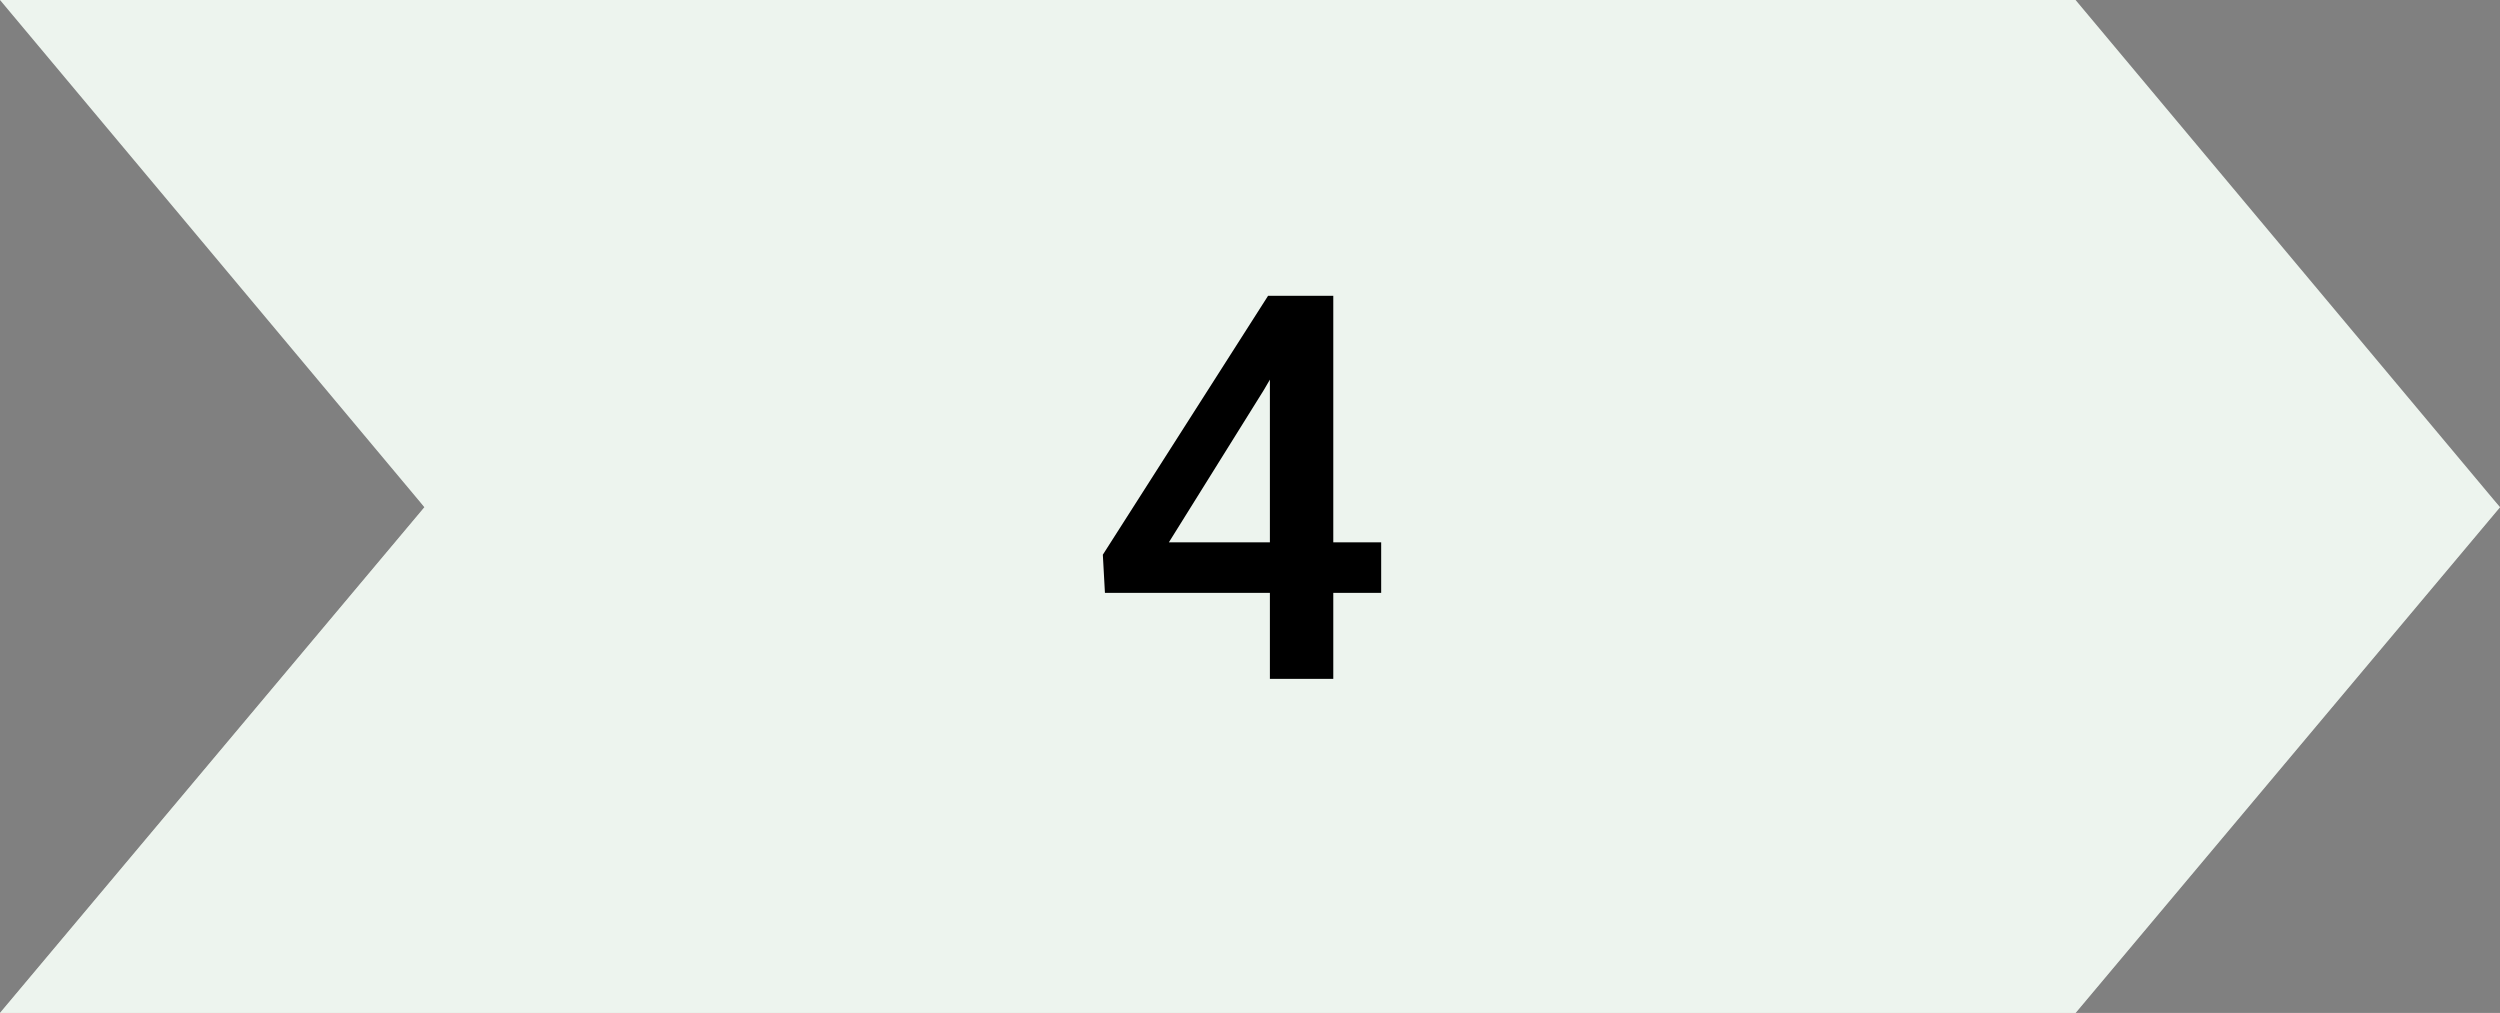 <svg xmlns="http://www.w3.org/2000/svg" width="232" height="94" viewBox="0 0 232 94" fill="none"><rect x="0" y="0" width="232" height="94" fill="#808080" stroke="none"/><g clip-path="url(#clip0_1587_2153)"><path d="M232 47.07L192.613 94H0L39.387 47.07L0 0H192.613L232 47.07Z" fill="#EDF4EE"></path><path opacity="0.46" d="M39.387 47.07L0 94H192.613L232 47.07L231.335 46.368H38.888L39.387 47.07Z" fill="#EDF4EE"></path><path d="M128.173 50.329V55.017H102.538L102.343 51.477L117.675 27.453H122.387L117.284 36.193L108.471 50.329H128.173ZM123.729 27.453V63H117.846V27.453H123.729Z" fill="black"></path></g><defs><clipPath id="clip0_1587_2153"><rect width="232" height="94" fill="white"></rect></clipPath></defs></svg>
